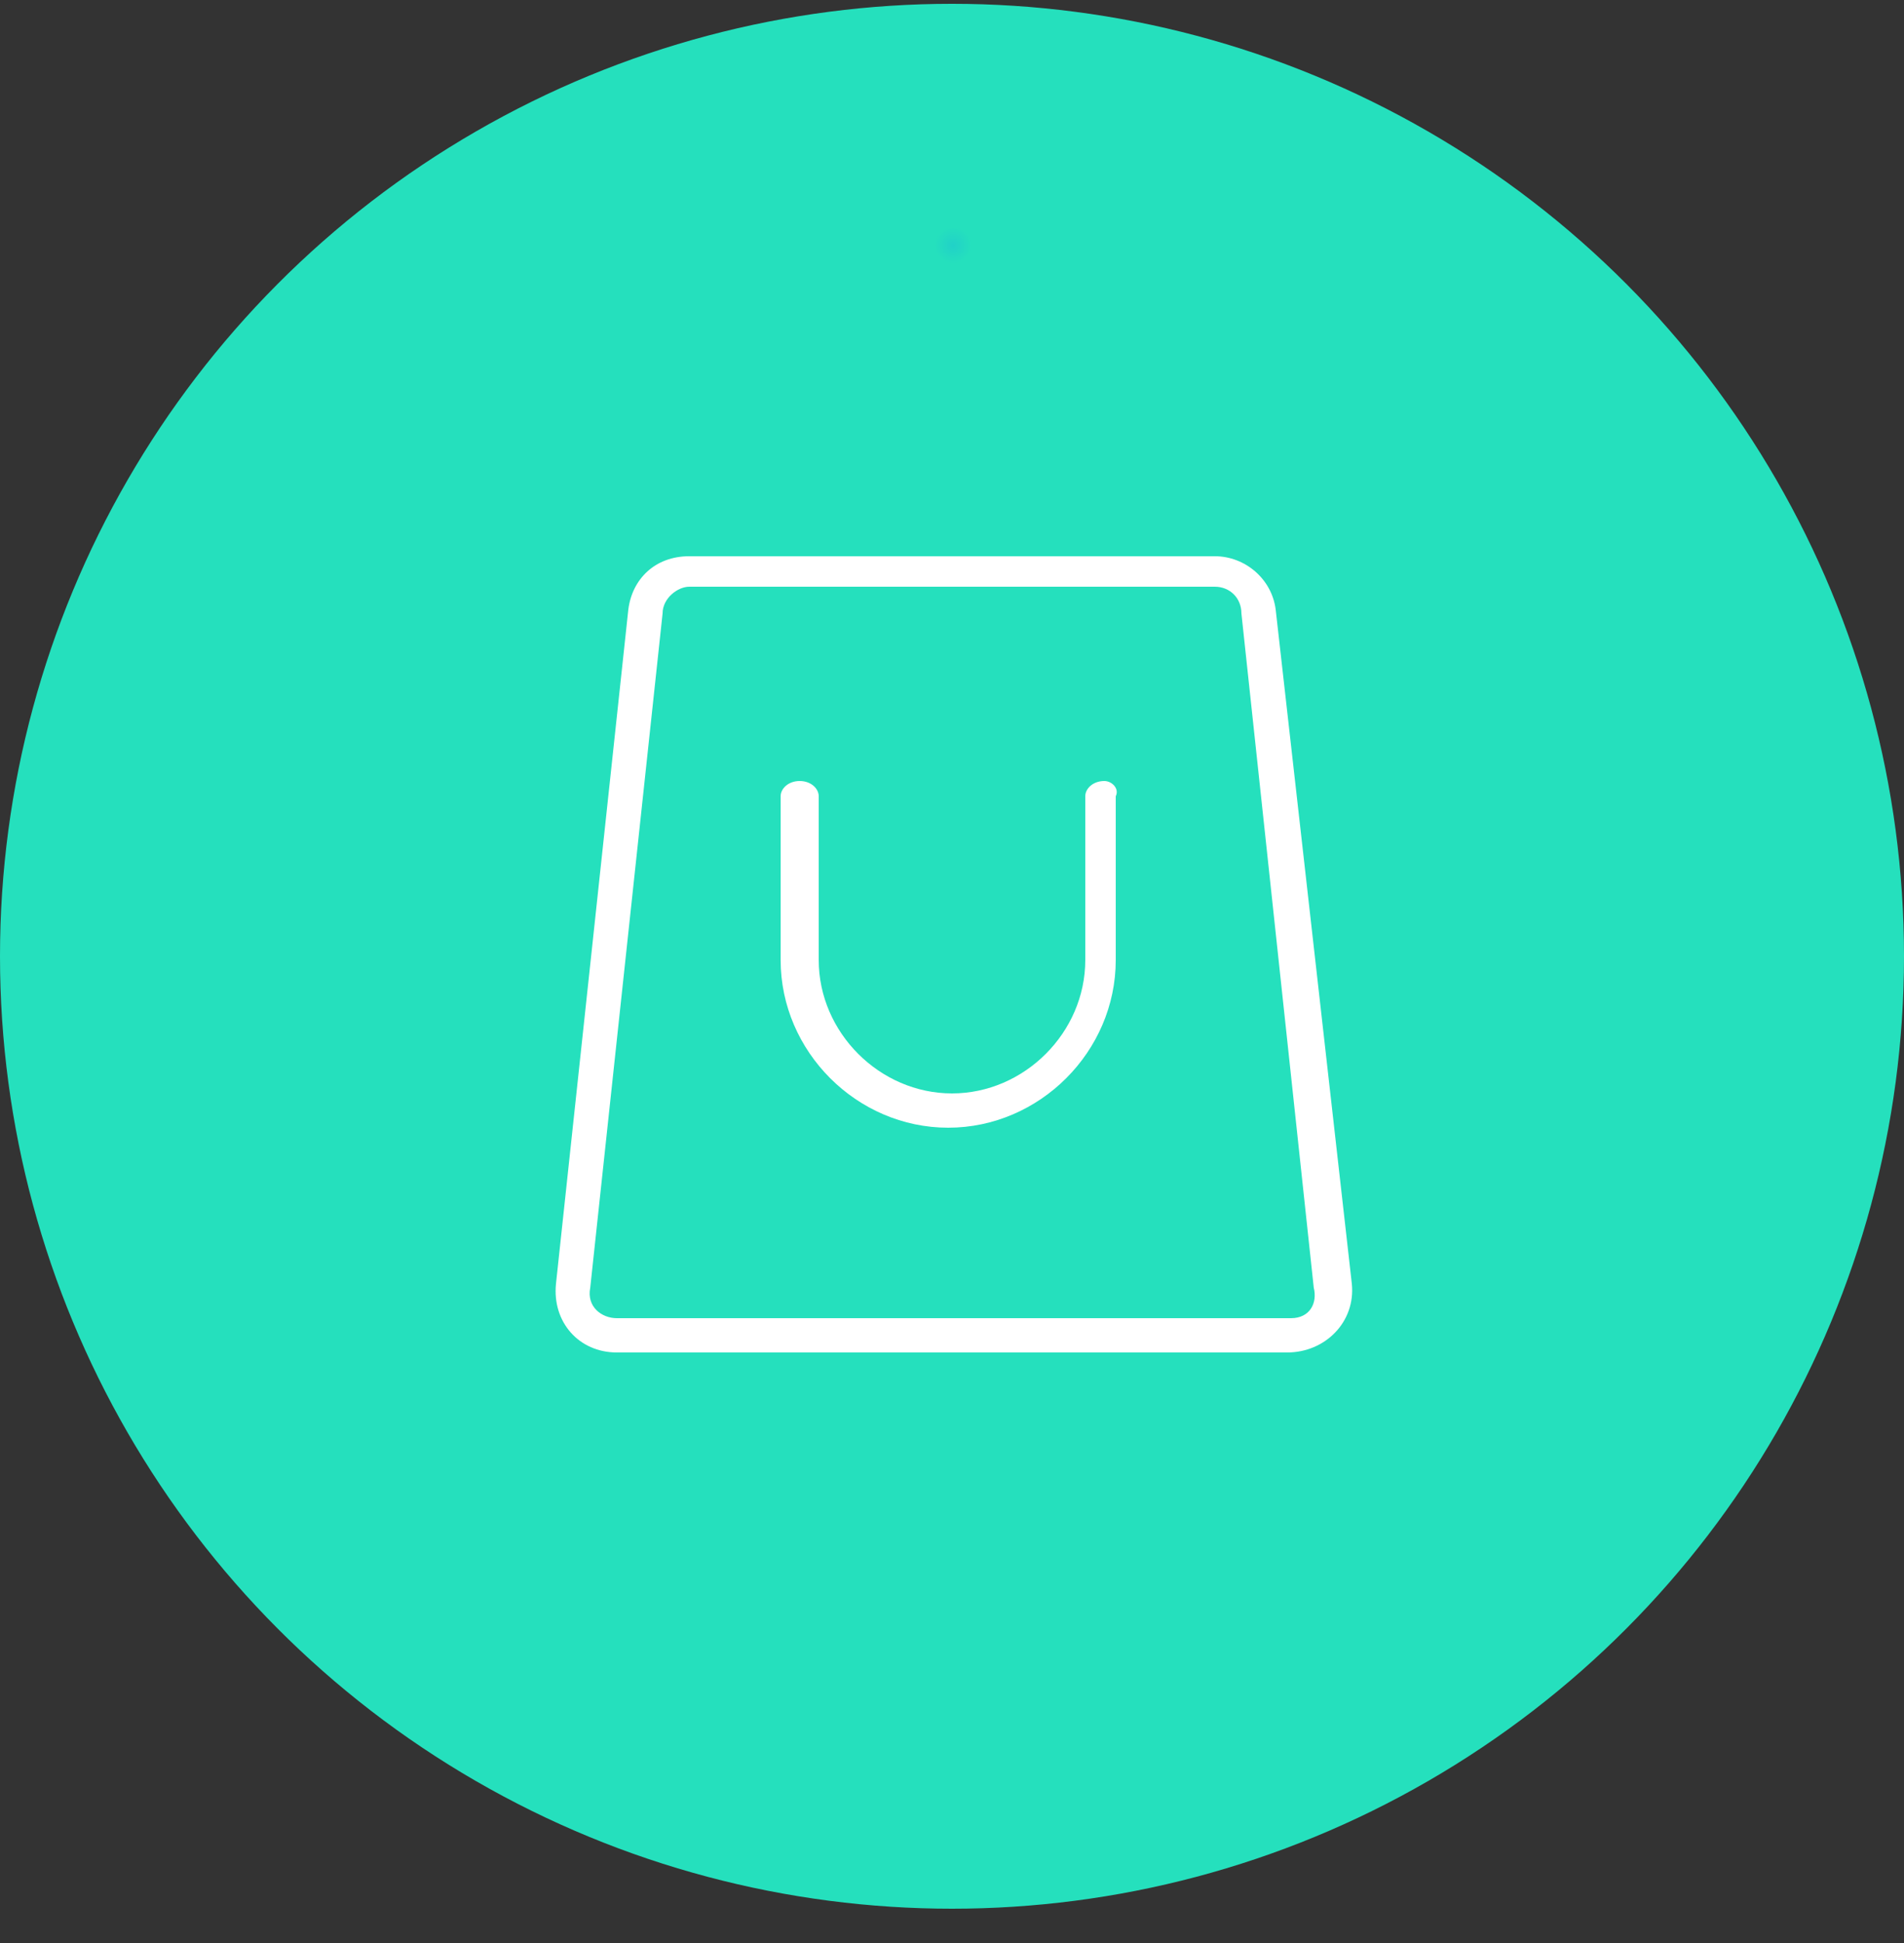 <svg xmlns="http://www.w3.org/2000/svg" xmlns:xlink="http://www.w3.org/1999/xlink" width="50px" height="51px" viewBox="0 0 50 51"><rect x="0" y="0" width="50" height="51" fill="#333333" stroke="none"/><title>events-icon-7</title><desc>Created with Sketch.</desc><defs><radialGradient cx="50.06%" cy="12.98%" fx="50.06%" fy="12.98%" r="0.945%" id="radialGradient-1"><stop stop-color="#20CFC9" offset="0%"></stop><stop stop-color="#20D0C9" offset="0%"></stop><stop stop-color="#21D1C8" offset="0%"></stop><stop stop-color="#25E0BD" offset="100%"></stop></radialGradient></defs><g id="Events" stroke="none" stroke-width="1" fill="none" fill-rule="evenodd" transform="translate(-650, -5399)"><g id="events-icon-7" transform="translate(650, 5399)" fill-rule="nonzero"><circle id="Oval-2_6_" fill="url(#radialGradient-1)" cx="25" cy="25.1" r="25"></circle><path d="M35.5,33.7 L33.5,16 C33.4,15.2 32.7,14.6 31.9,14.6 L18.1,14.6 C17.2,14.6 16.6,15.2 16.5,16 L14.6,33.7 C14.5,34.7 15.2,35.5 16.2,35.5 L33.8,35.5 C34.8,35.5 35.6,34.7 35.5,33.7 Z M33.9,34.6 L16.2,34.6 C15.8,34.6 15.4,34.3 15.5,33.8 L17.4,16.1 C17.4,15.7 17.8,15.4 18.1,15.4 L31.9,15.4 C32.3,15.4 32.6,15.7 32.6,16.1 L34.5,33.8 C34.6,34.2 34.4,34.6 33.9,34.6 Z" id="Shape_15_" fill="#FFFFFF"></path><path d="M29,20.5 C28.7,20.5 28.5,20.7 28.5,20.9 L28.5,25.2 C28.5,27.1 26.9,28.7 25,28.7 C23.1,28.7 21.5,27.1 21.5,25.2 L21.5,20.9 C21.5,20.7 21.3,20.5 21,20.5 C20.7,20.5 20.5,20.7 20.5,20.9 L20.5,25.2 C20.5,27.6 22.5,29.6 24.9,29.6 C27.3,29.6 29.3,27.6 29.3,25.2 L29.3,20.9 C29.4,20.7 29.2,20.5 29,20.5 Z" id="Shape_16_" fill="#FFFFFF"></path></g></g></svg>